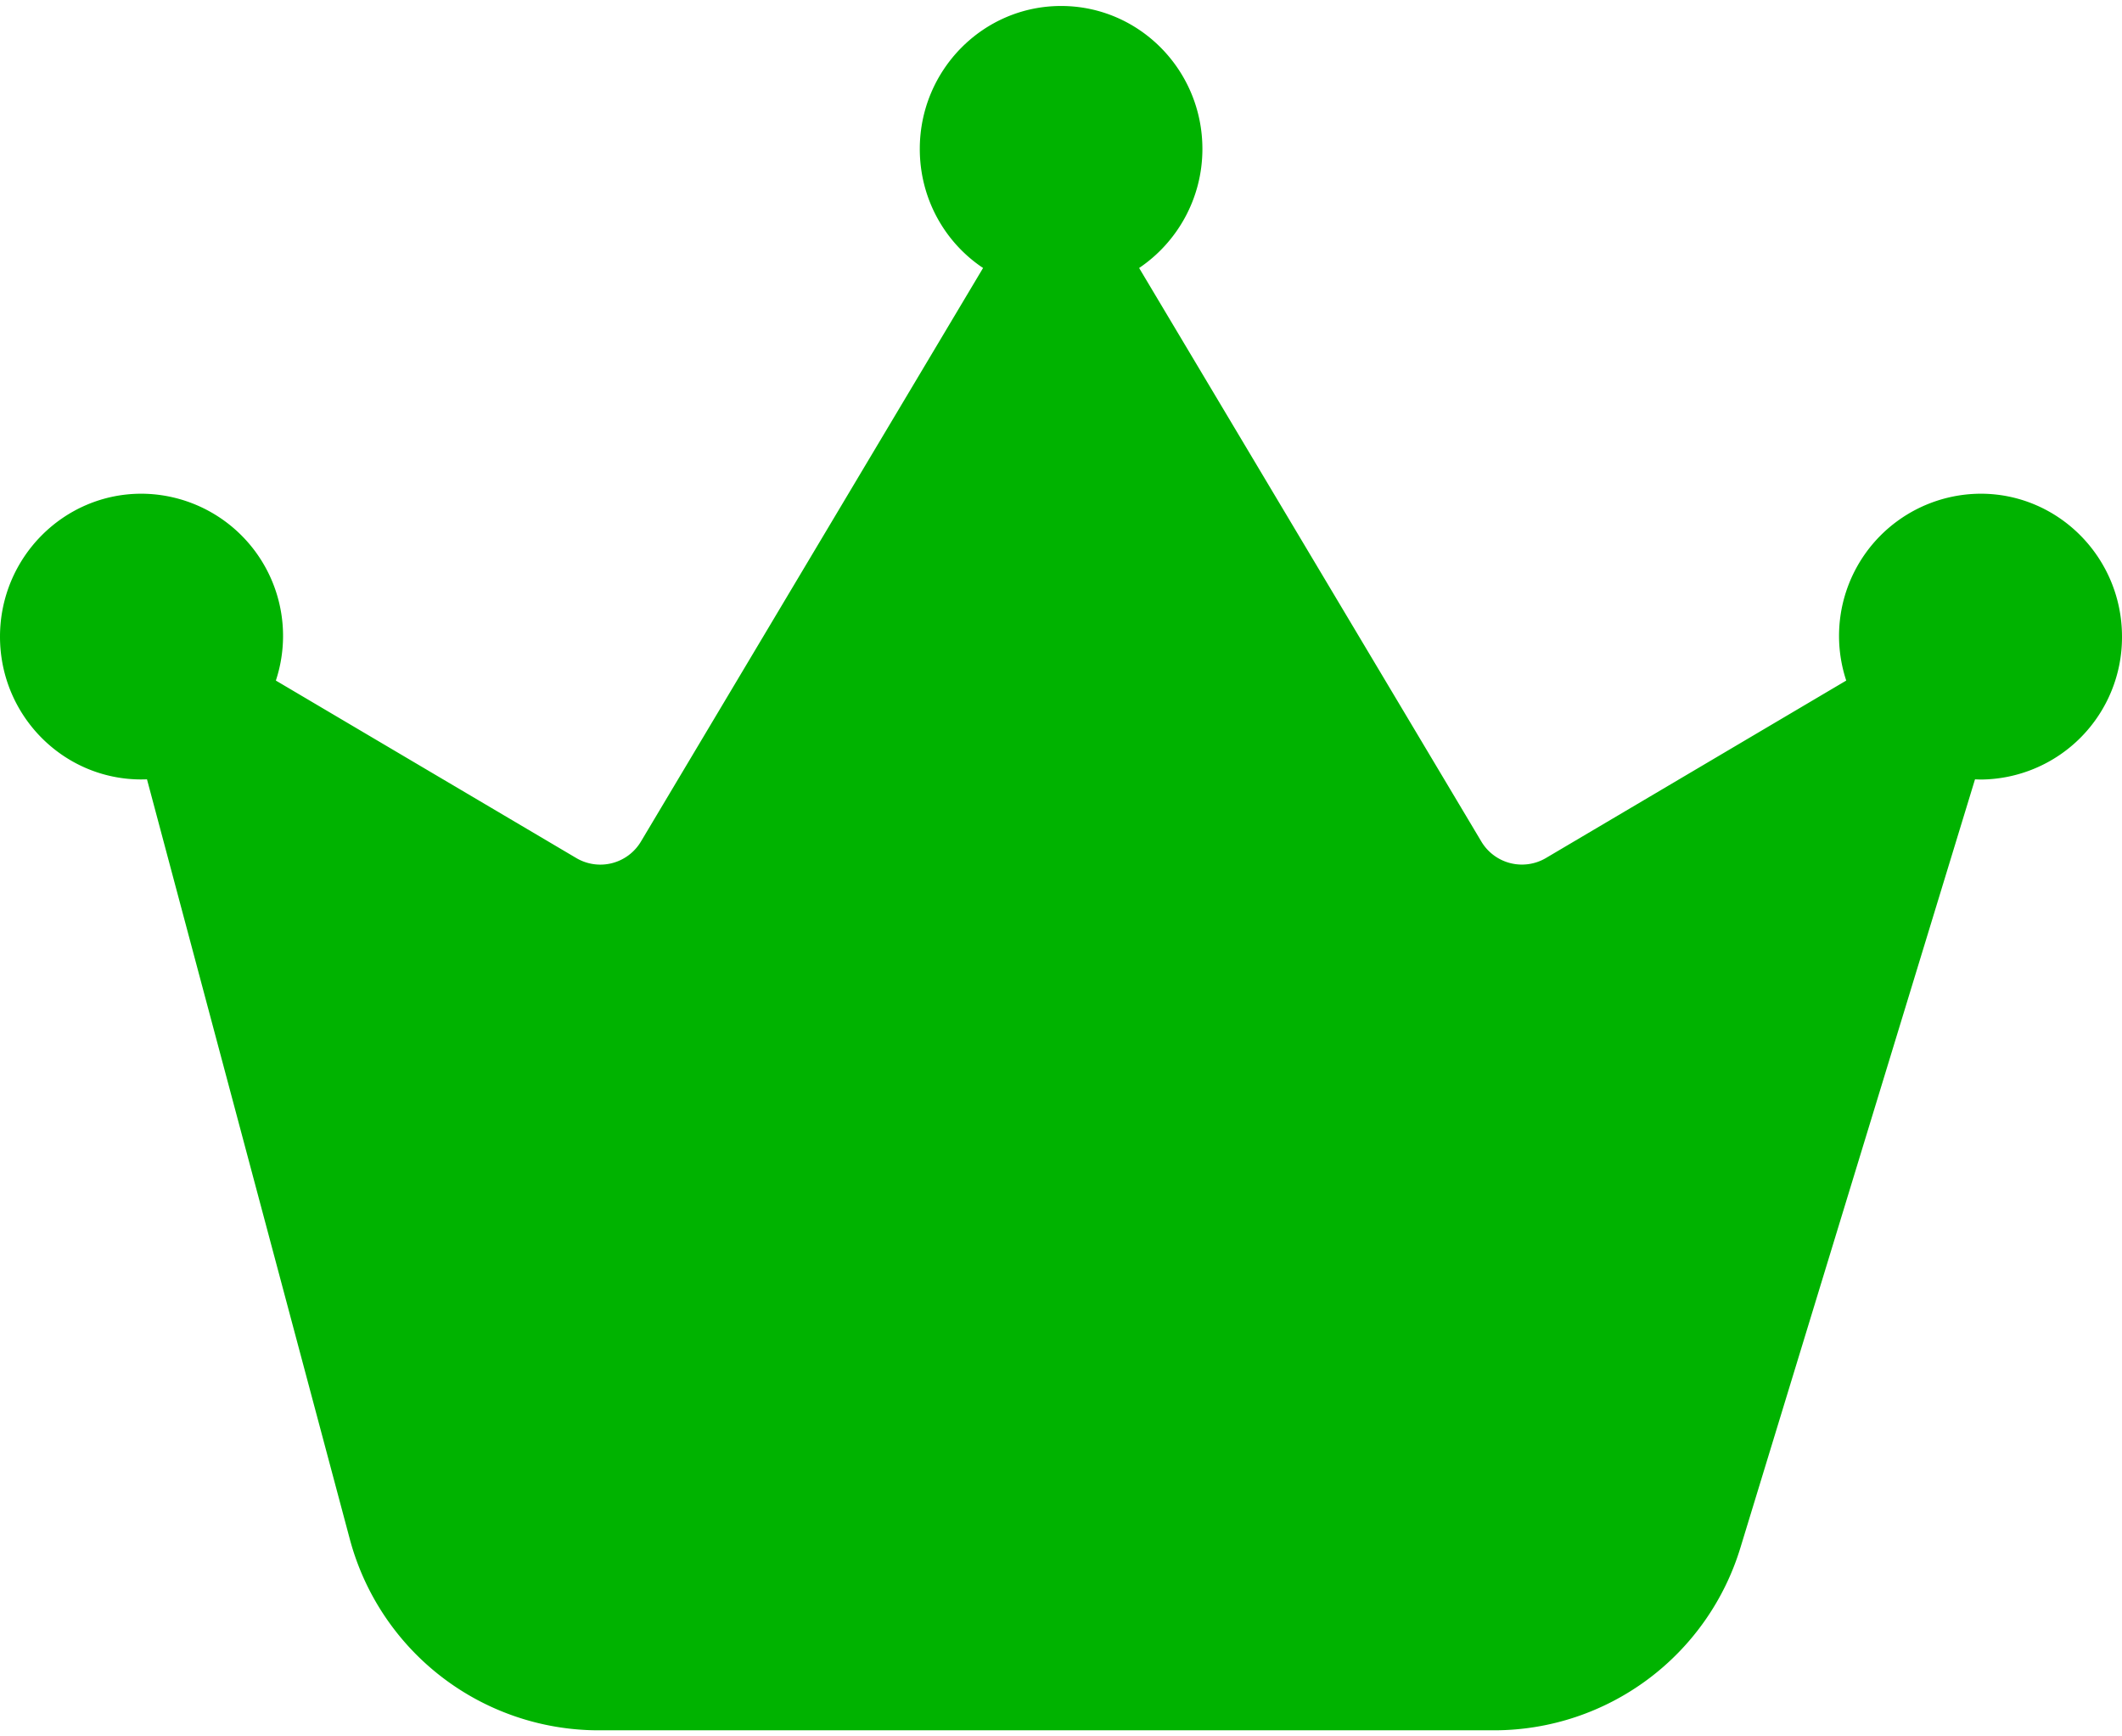 <svg xmlns="http://www.w3.org/2000/svg" width="22" height="18" fill="none" viewBox="0 0 22 18">
  <path fill="#00b300"
    d="m1.465 8.08.059-.001 2.1 7.866a2.671 2.671 0 0 0 2.574 1.992h9.3a2.67 2.67 0 0 0 2.548-1.9l2.43-7.958.059.002A1.475 1.475 0 0 0 22 6.6c0-.818-.657-1.482-1.465-1.482a1.474 1.474 0 0 0-1.394 1.937l-3.114 1.84a.49.49 0 0 1-.67-.173L11.81 2.778c.394-.265.656-.72.656-1.234 0-.818-.656-1.482-1.465-1.482S9.536.727 9.536 1.544c0 .516.26.97.656 1.234L6.646 8.722a.49.49 0 0 1-.671.173L2.86 7.055a1.474 1.474 0 0 0-1.394-1.937C.658 5.118 0 5.782 0 6.6c0 .817.656 1.48 1.465 1.48Z" />
</svg>